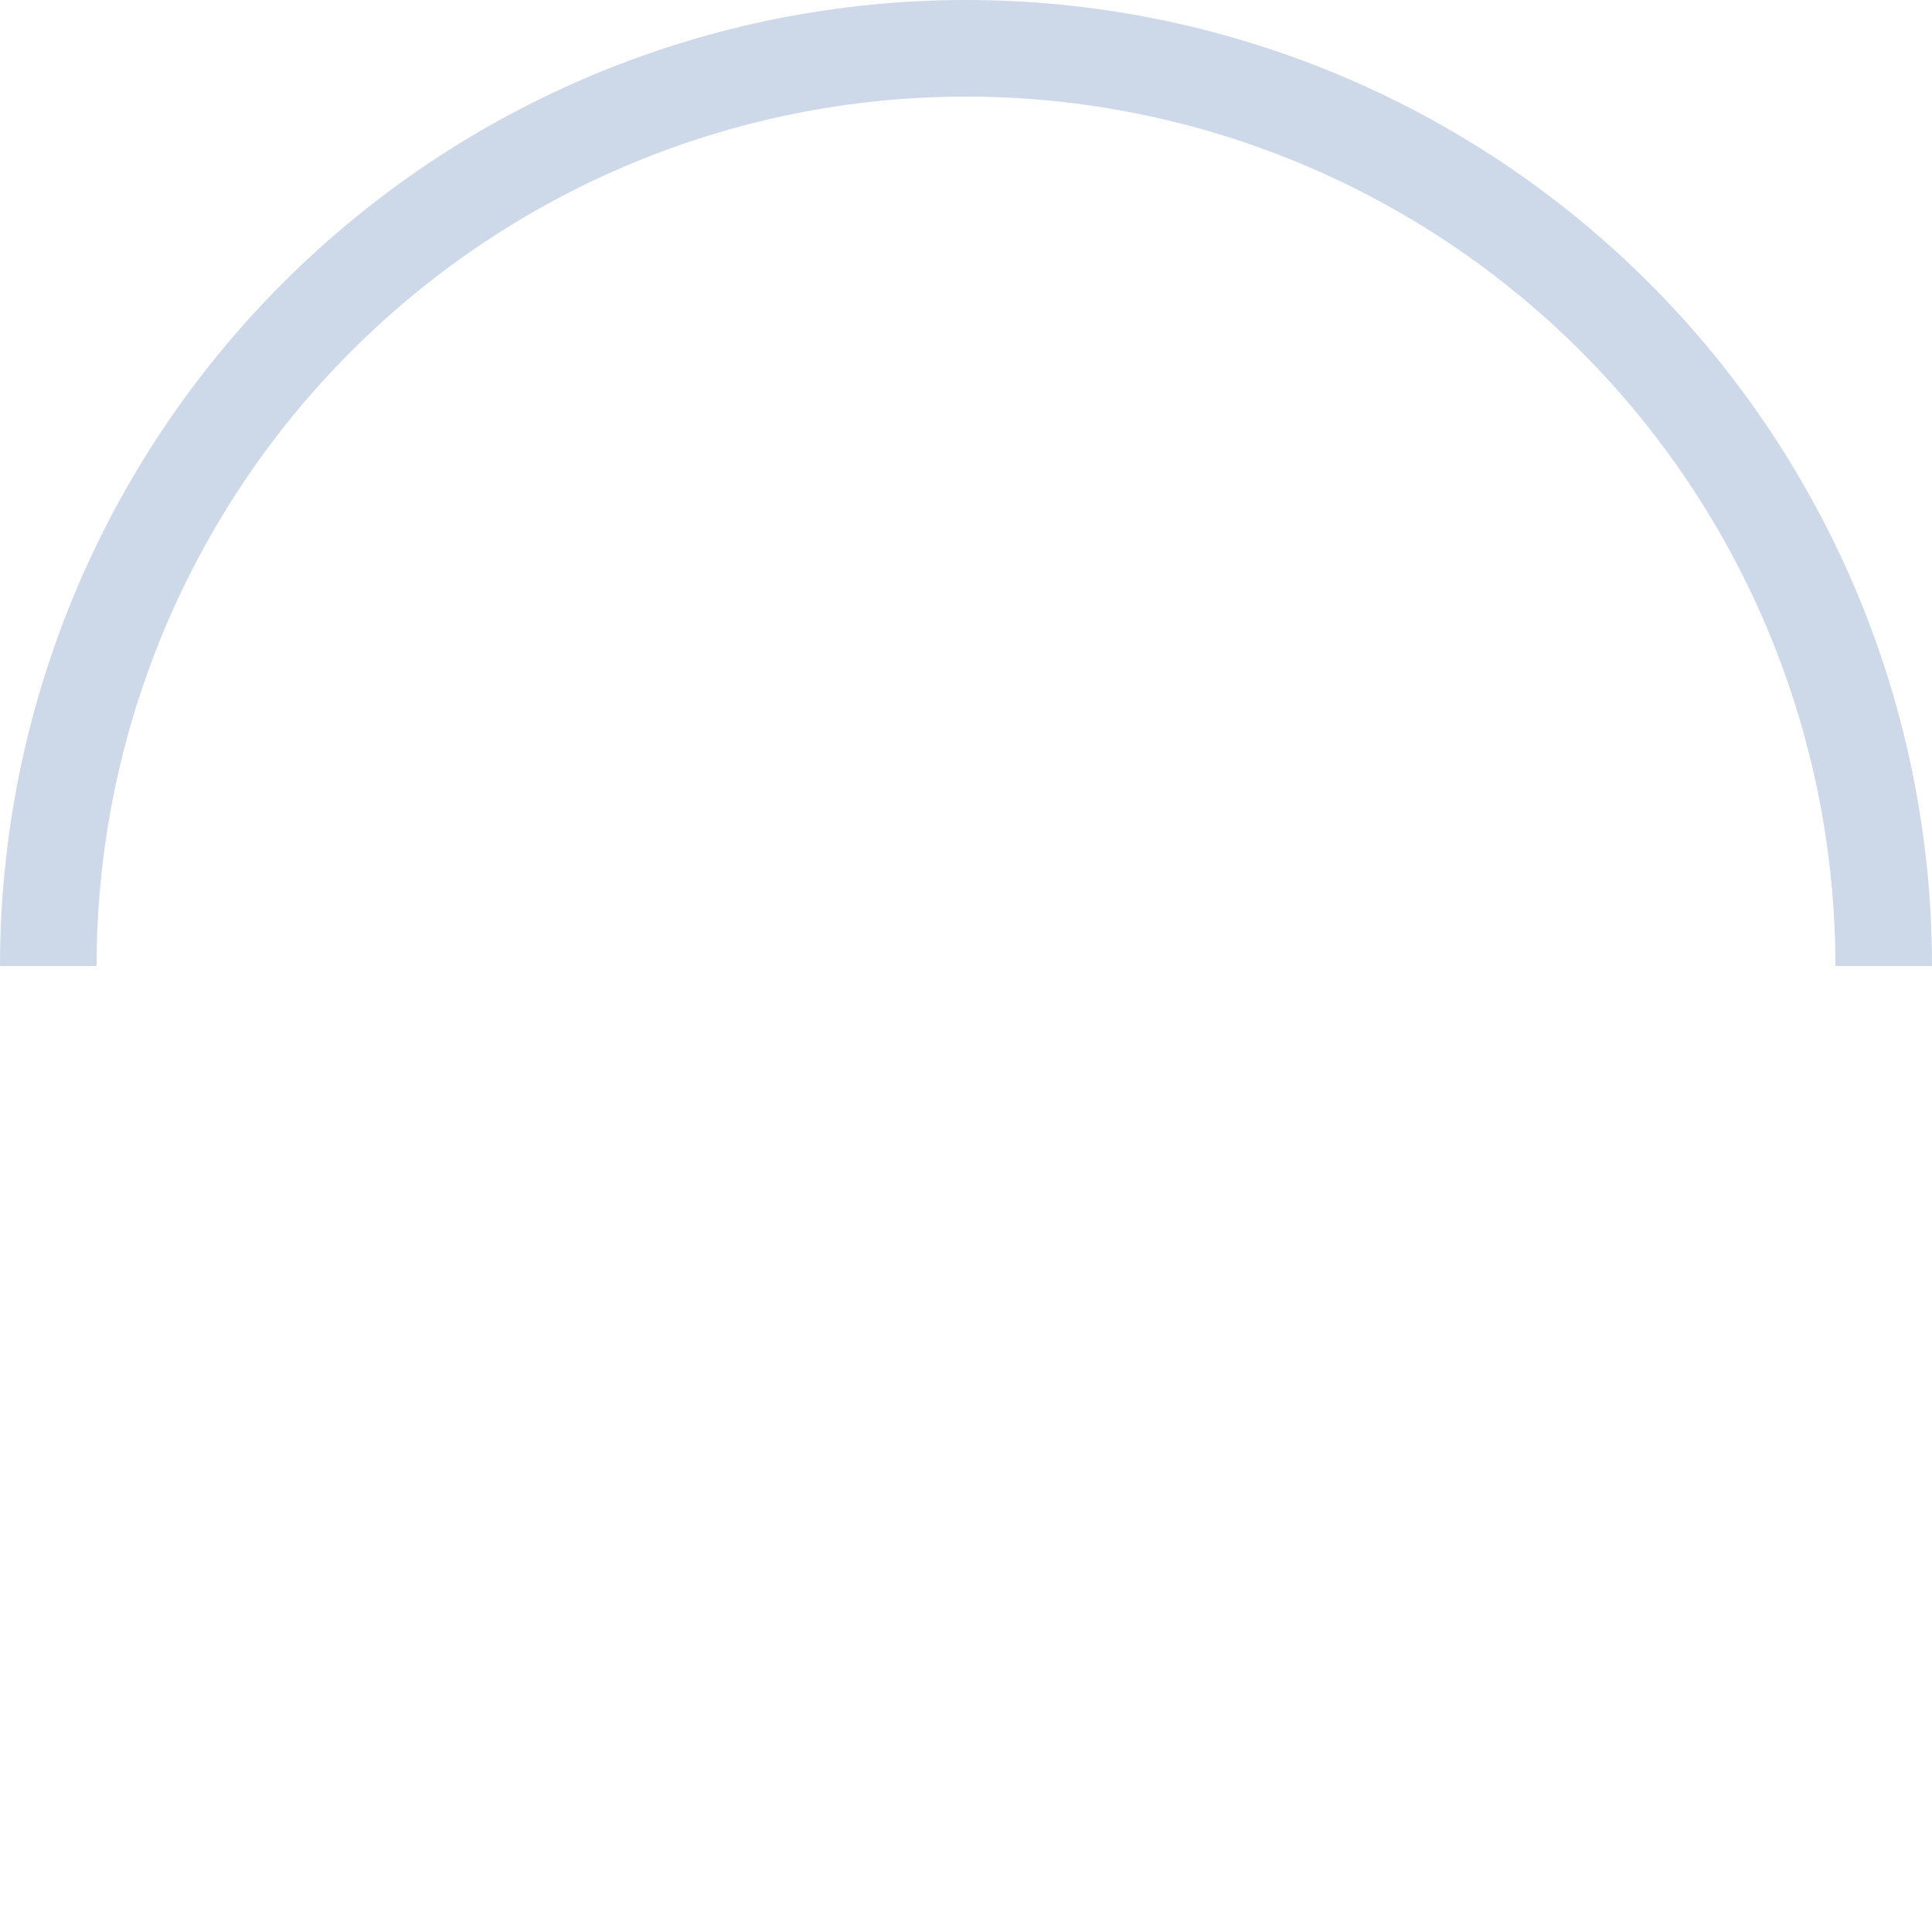 <?xml version="1.0" encoding="UTF-8"?> <svg xmlns="http://www.w3.org/2000/svg" width="435" height="435" viewBox="0 0 435 435" fill="none"><path d="M0 217.5C5.04295e-06 159.815 22.915 104.493 63.704 63.704C104.493 22.915 159.815 6.18866e-06 217.5 0C275.185 -6.18865e-06 330.507 22.915 371.296 63.704C412.085 104.493 435 159.815 435 217.5L413.25 217.5C413.25 165.584 392.626 115.794 355.916 79.084C319.206 42.374 269.416 21.75 217.5 21.75C165.584 21.75 115.794 42.374 79.084 79.084C42.374 115.794 21.75 165.584 21.75 217.5L0 217.5Z" fill="#CDD9E8"></path></svg> 